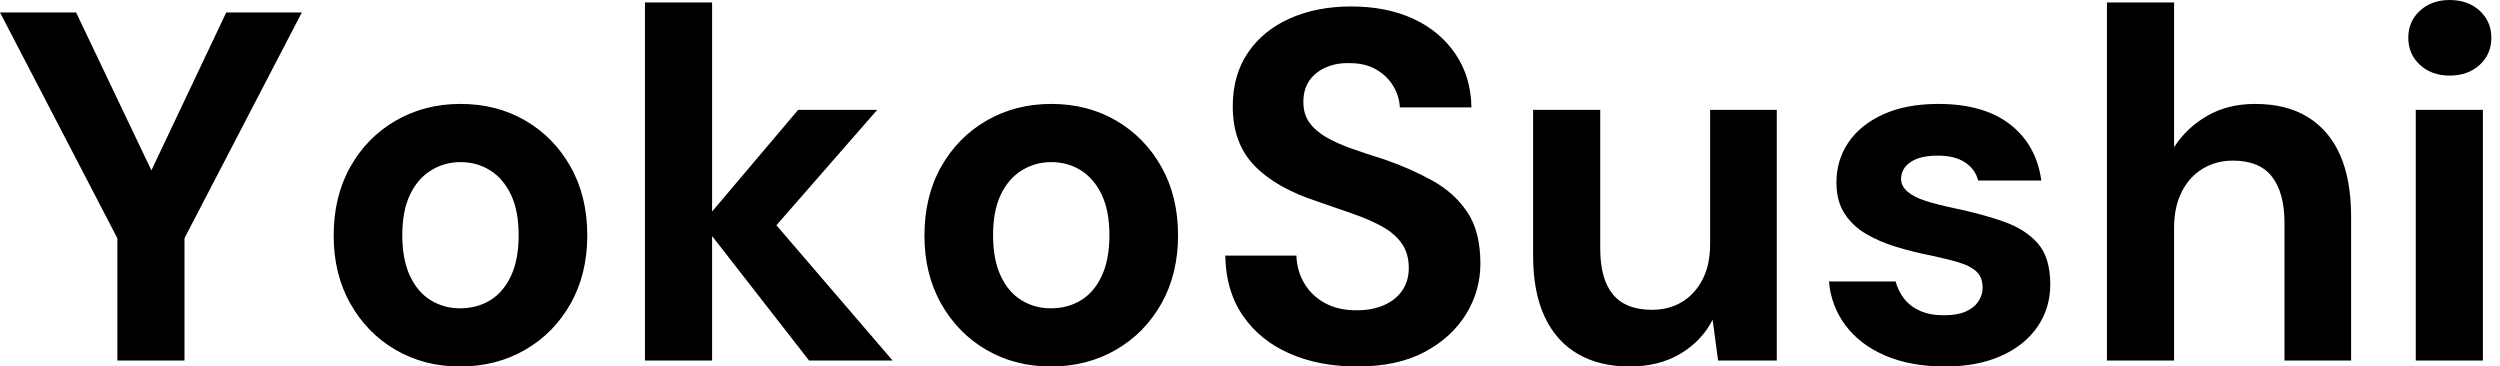 <svg baseProfile="full" height="28" version="1.1" viewBox="0 0 191 28" width="191" xmlns="http://www.w3.org/2000/svg" xmlns:ev="http://www.w3.org/2001/xml-events" xmlns:xlink="http://www.w3.org/1999/xlink"><defs /><g><path d="M9.498 27.544V18.198L0.532 0.95H6.345L12.613 14.095H11.588L17.818 0.95H23.593L14.627 18.198V27.544Z M35.674 28.0Q32.939 28.0 30.754 26.727Q28.57 25.455 27.297 23.194Q26.024 20.934 26.024 18.008Q26.024 15.007 27.297 12.746Q28.57 10.486 30.773 9.213Q32.977 7.94 35.712 7.94Q38.486 7.94 40.67 9.213Q42.855 10.486 44.128 12.746Q45.4 15.007 45.4 17.97Q45.4 20.934 44.128 23.194Q42.855 25.455 40.651 26.727Q38.448 28.0 35.674 28.0ZM35.674 23.555Q36.966 23.555 37.973 22.947Q38.98 22.339 39.569 21.085Q40.157 19.832 40.157 17.97Q40.157 16.109 39.569 14.874Q38.98 13.639 37.973 13.012Q36.966 12.385 35.712 12.385Q34.497 12.385 33.471 13.012Q32.445 13.639 31.856 14.874Q31.267 16.109 31.267 17.97Q31.267 19.832 31.856 21.085Q32.445 22.339 33.452 22.947Q34.459 23.555 35.674 23.555Z M62.345 27.544 54.176 17.058 61.509 8.396H67.55L58.09 19.224V15.159L68.727 27.544ZM49.807 27.544V0.19H54.936V27.544Z M80.809 28.0Q78.073 28.0 75.889 26.727Q73.704 25.455 72.431 23.194Q71.159 20.934 71.159 18.008Q71.159 15.007 72.431 12.746Q73.704 10.486 75.908 9.213Q78.111 7.94 80.847 7.94Q83.62 7.94 85.805 9.213Q87.989 10.486 89.262 12.746Q90.535 15.007 90.535 17.97Q90.535 20.934 89.262 23.194Q87.989 25.455 85.786 26.727Q83.582 28.0 80.809 28.0ZM80.809 23.555Q82.1 23.555 83.107 22.947Q84.114 22.339 84.703 21.085Q85.292 19.832 85.292 17.97Q85.292 16.109 84.703 14.874Q84.114 13.639 83.107 13.012Q82.1 12.385 80.847 12.385Q79.631 12.385 78.605 13.012Q77.579 13.639 76.991 14.874Q76.402 16.109 76.402 17.97Q76.402 19.832 76.991 21.085Q77.579 22.339 78.586 22.947Q79.593 23.555 80.809 23.555Z M104.212 28.0Q101.324 28.0 99.064 27.012Q96.803 26.024 95.493 24.125Q94.182 22.225 94.144 19.528H99.577Q99.615 20.706 100.185 21.655Q100.754 22.605 101.761 23.156Q102.768 23.707 104.174 23.707Q105.389 23.707 106.282 23.308Q107.175 22.909 107.669 22.187Q108.163 21.465 108.163 20.478Q108.163 19.338 107.612 18.578Q107.061 17.818 106.092 17.286Q105.123 16.754 103.851 16.318Q102.578 15.881 101.172 15.387Q98.019 14.361 96.366 12.651Q94.714 10.942 94.714 8.13Q94.714 5.737 95.872 4.027Q97.031 2.318 99.083 1.406Q101.134 0.494 103.756 0.494Q106.453 0.494 108.486 1.425Q110.518 2.355 111.715 4.103Q112.912 5.851 112.95 8.206H107.479Q107.441 7.332 106.966 6.554Q106.491 5.775 105.655 5.3Q104.82 4.825 103.68 4.825Q102.692 4.787 101.875 5.129Q101.058 5.471 100.583 6.136Q100.109 6.801 100.109 7.788Q100.109 8.738 100.583 9.384Q101.058 10.03 101.894 10.505Q102.73 10.98 103.87 11.379Q105.009 11.777 106.339 12.195Q108.315 12.879 109.986 13.81Q111.658 14.741 112.646 16.223Q113.634 17.704 113.634 20.136Q113.634 22.225 112.532 24.011Q111.43 25.796 109.36 26.898Q107.289 28.0 104.212 28.0Z M125.031 28.0Q122.714 28.0 121.061 27.031Q119.408 26.062 118.535 24.182Q117.661 22.301 117.661 19.528V8.396H122.79V18.996Q122.79 21.313 123.758 22.491Q124.727 23.669 126.741 23.669Q128.033 23.669 129.02 23.08Q130.008 22.491 130.597 21.37Q131.186 20.25 131.186 18.616V8.396H136.277V27.544H131.794L131.376 24.429Q130.54 26.062 128.906 27.031Q127.273 28.0 125.031 28.0Z M149.118 28.0Q146.497 28.0 144.559 27.164Q142.621 26.328 141.52 24.847Q140.418 23.365 140.266 21.503H145.357Q145.547 22.225 146.003 22.814Q146.459 23.403 147.218 23.745Q147.978 24.087 149.042 24.087Q150.068 24.087 150.714 23.802Q151.36 23.517 151.682 23.023Q152.005 22.529 152.005 21.997Q152.005 21.199 151.55 20.763Q151.094 20.326 150.22 20.06Q149.346 19.794 148.092 19.528Q146.725 19.262 145.414 18.863Q144.103 18.464 143.077 17.856Q142.052 17.248 141.444 16.299Q140.836 15.349 140.836 13.943Q140.836 12.233 141.748 10.885Q142.659 9.536 144.407 8.738Q146.155 7.94 148.624 7.94Q152.081 7.94 154.095 9.498Q156.109 11.056 156.488 13.791H151.664Q151.436 12.917 150.657 12.404Q149.878 11.891 148.586 11.891Q147.218 11.891 146.497 12.385Q145.775 12.879 145.775 13.677Q145.775 14.209 146.25 14.627Q146.725 15.045 147.598 15.33Q148.472 15.615 149.726 15.881Q151.929 16.336 153.601 16.925Q155.273 17.514 156.223 18.597Q157.172 19.68 157.172 21.731Q157.172 23.555 156.185 24.98Q155.197 26.404 153.392 27.202Q151.588 28.0 149.118 28.0Z M161.503 27.544V0.19H166.632V11.246Q167.582 9.764 169.159 8.852Q170.735 7.94 172.825 7.94Q175.218 7.94 176.852 8.947Q178.486 9.954 179.322 11.853Q180.157 13.753 180.157 16.564V27.544H175.066V17.02Q175.066 14.741 174.117 13.506Q173.167 12.271 171.115 12.271Q169.862 12.271 168.836 12.879Q167.81 13.487 167.221 14.646Q166.632 15.805 166.632 17.4V27.544Z M185.096 27.544V8.396H190.225V27.544ZM187.68 5.775Q186.312 5.775 185.419 4.958Q184.526 4.141 184.526 2.887Q184.526 1.634 185.419 0.817Q186.312 0.0 187.68 0.0Q189.085 0.0 189.978 0.817Q190.871 1.634 190.871 2.887Q190.871 4.141 189.978 4.958Q189.085 5.775 187.68 5.775Z " fill="rgb(0,0,0)" transform="translate(-0.532, 0)" /></g></svg>